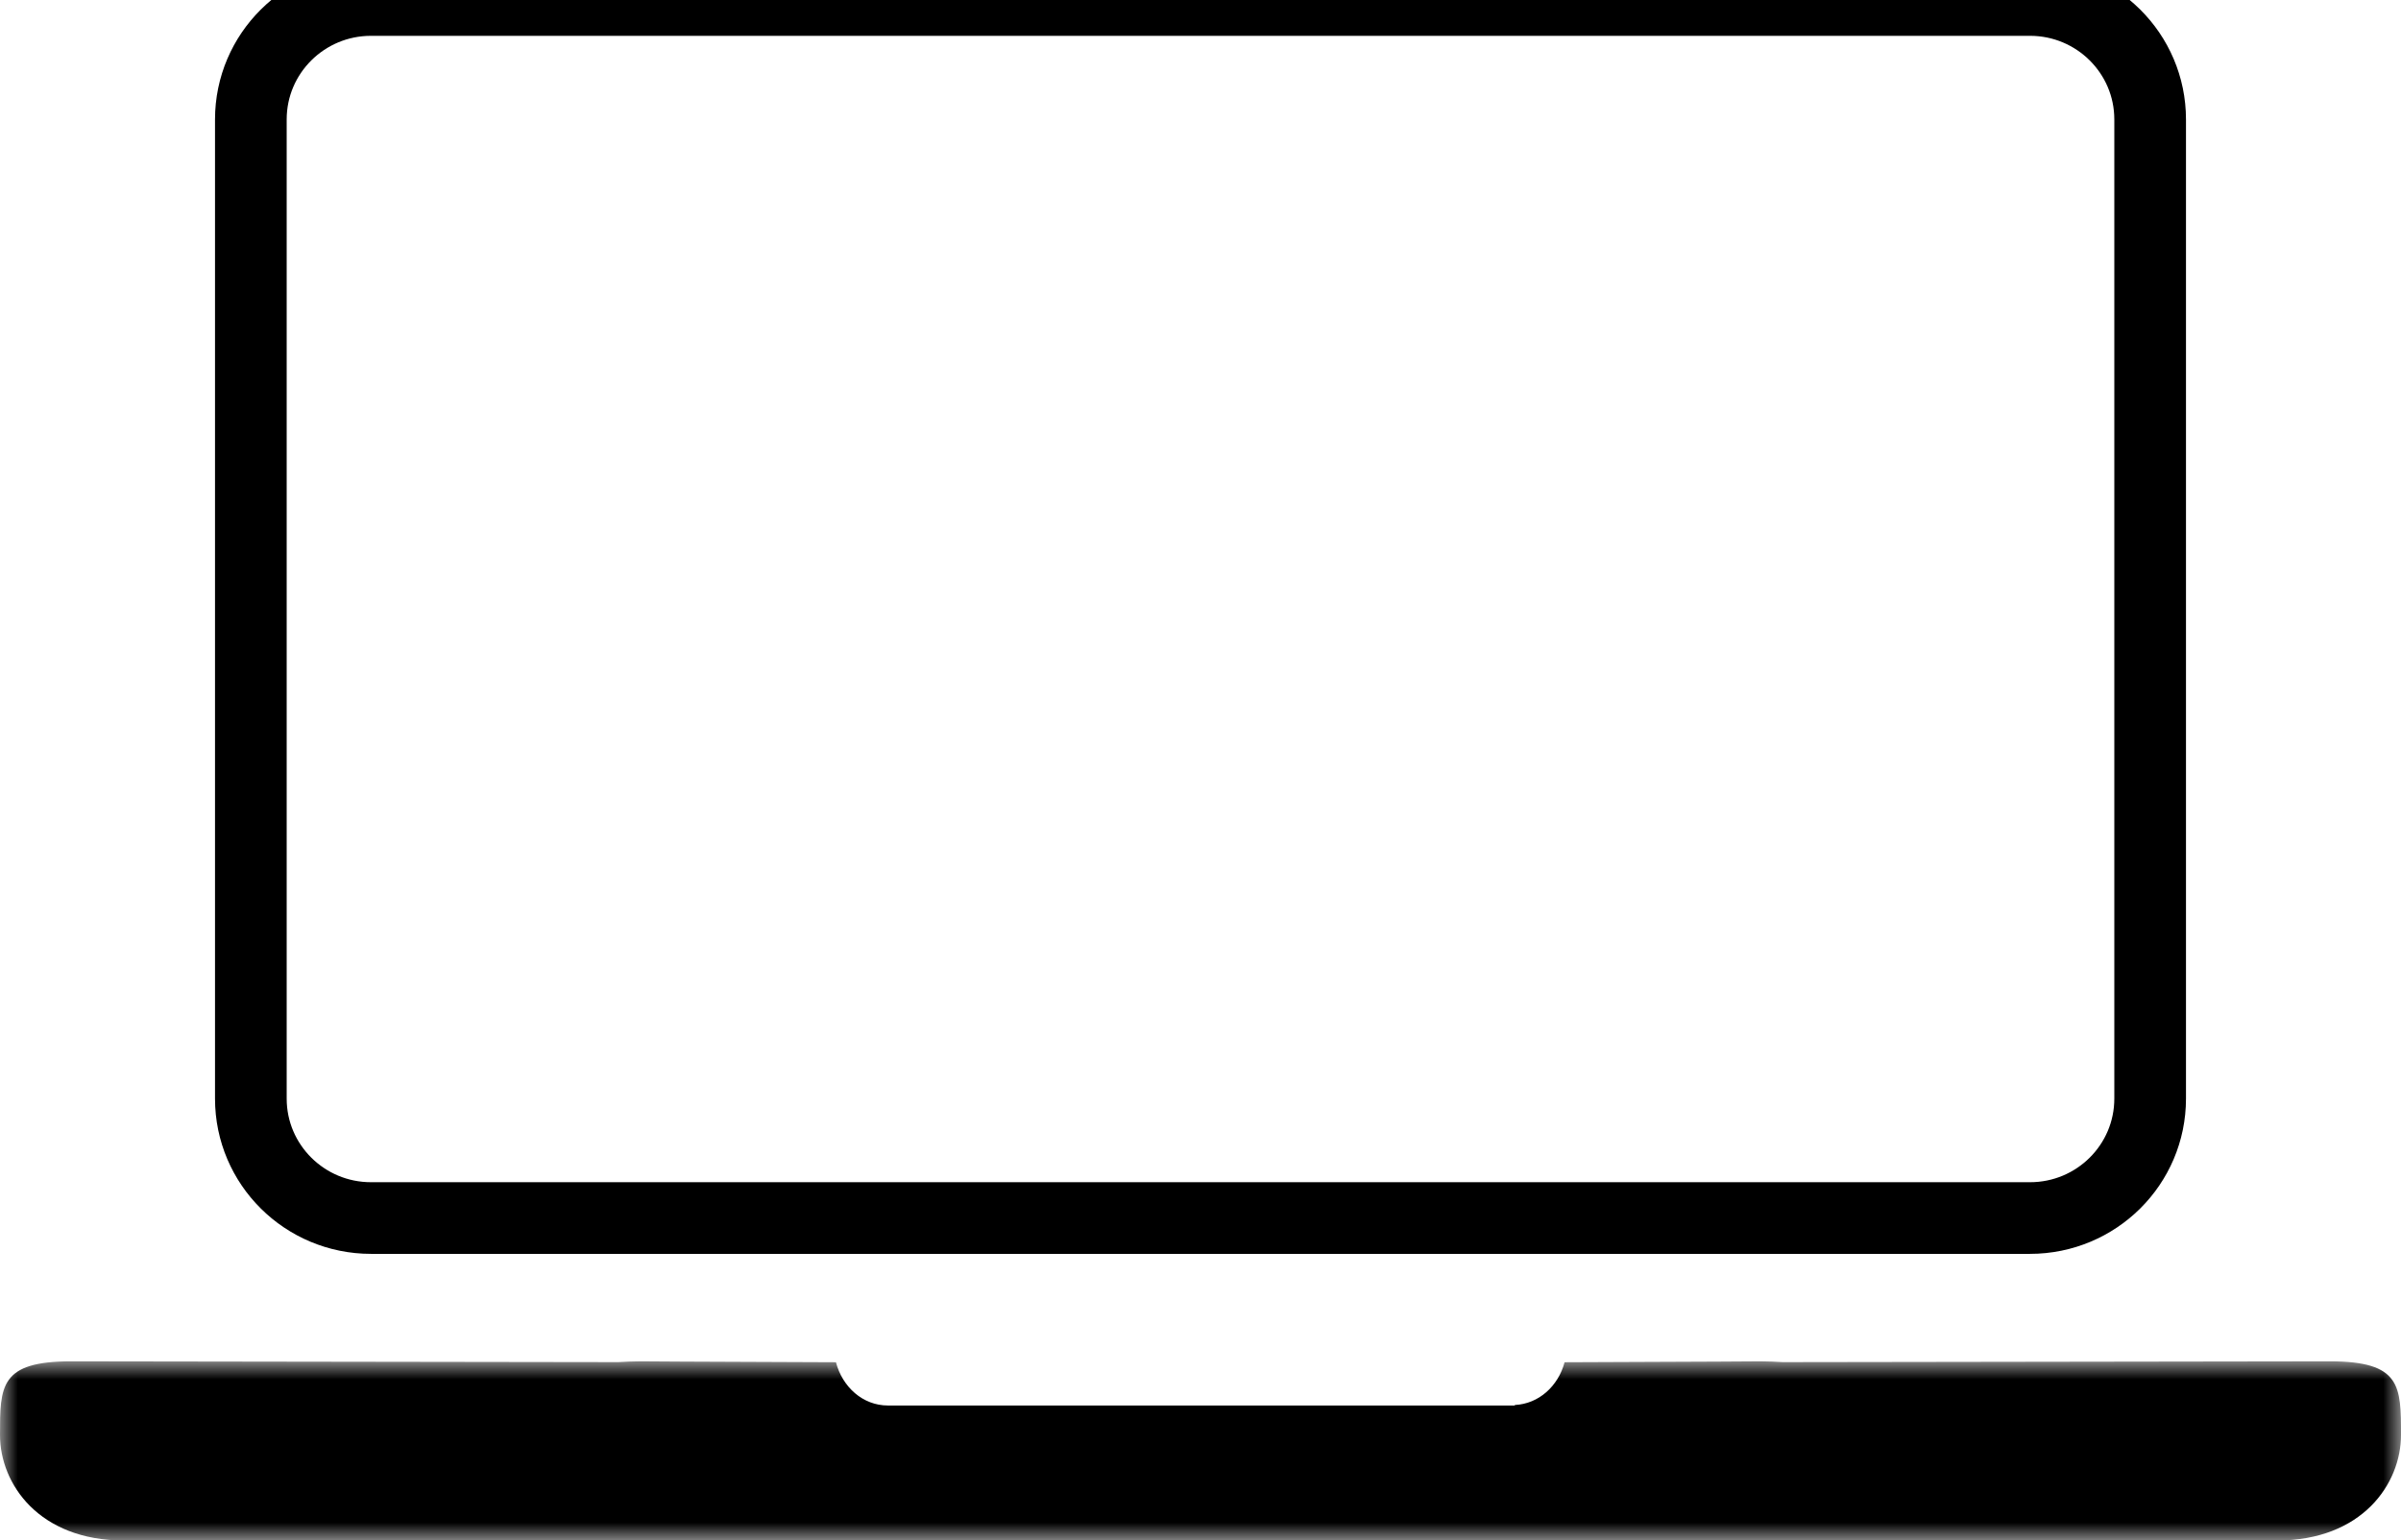 <svg width="67" height="43" viewBox="0 0 67 43" fill="none" xmlns="http://www.w3.org/2000/svg">
<path fill-rule="evenodd" clip-rule="evenodd" d="M56.647 34H10.353C8.502 34 7 32.508 7 30.668V3.333C7 1.493 8.502 0 10.353 0H56.647C58.499 0 60 1.493 60 3.333V30.668C60 32.508 58.499 34 56.647 34Z" stroke="black" stroke-width="2"/>
<mask id="mask0_169_1504" style="mask-type:luminance" maskUnits="userSpaceOnUse" x="0" y="38" width="67" height="5">
<path fill-rule="evenodd" clip-rule="evenodd" d="M0 38H67V43H0V38Z" fill="white"/>
</mask>
<g mask="url(#mask0_169_1504)">
<path fill-rule="evenodd" clip-rule="evenodd" d="M65.014 38C64.961 38 58.053 38.01 49.746 38.022C49.549 38.012 49.358 38 49.125 38C49.069 38 47.928 38.011 43.66 38.025C43.483 38.69 42.943 39.187 42.27 39.219V39.233H24.779C24.075 39.233 23.508 38.716 23.327 38.025C19.07 38.011 17.931 38 17.875 38C17.643 38 17.451 38.012 17.254 38.022C8.947 38.01 2.039 38 1.986 38C0 38 0 38.685 0 40.055C0 41.425 1.09 43.001 3.46 43.001H18.452H20.166H20.182H46.818H46.834H48.548H63.54C65.912 43.001 67 41.425 67 40.055C67 38.685 67 38 65.014 38Z" fill="black"/>
</g>
</svg>
